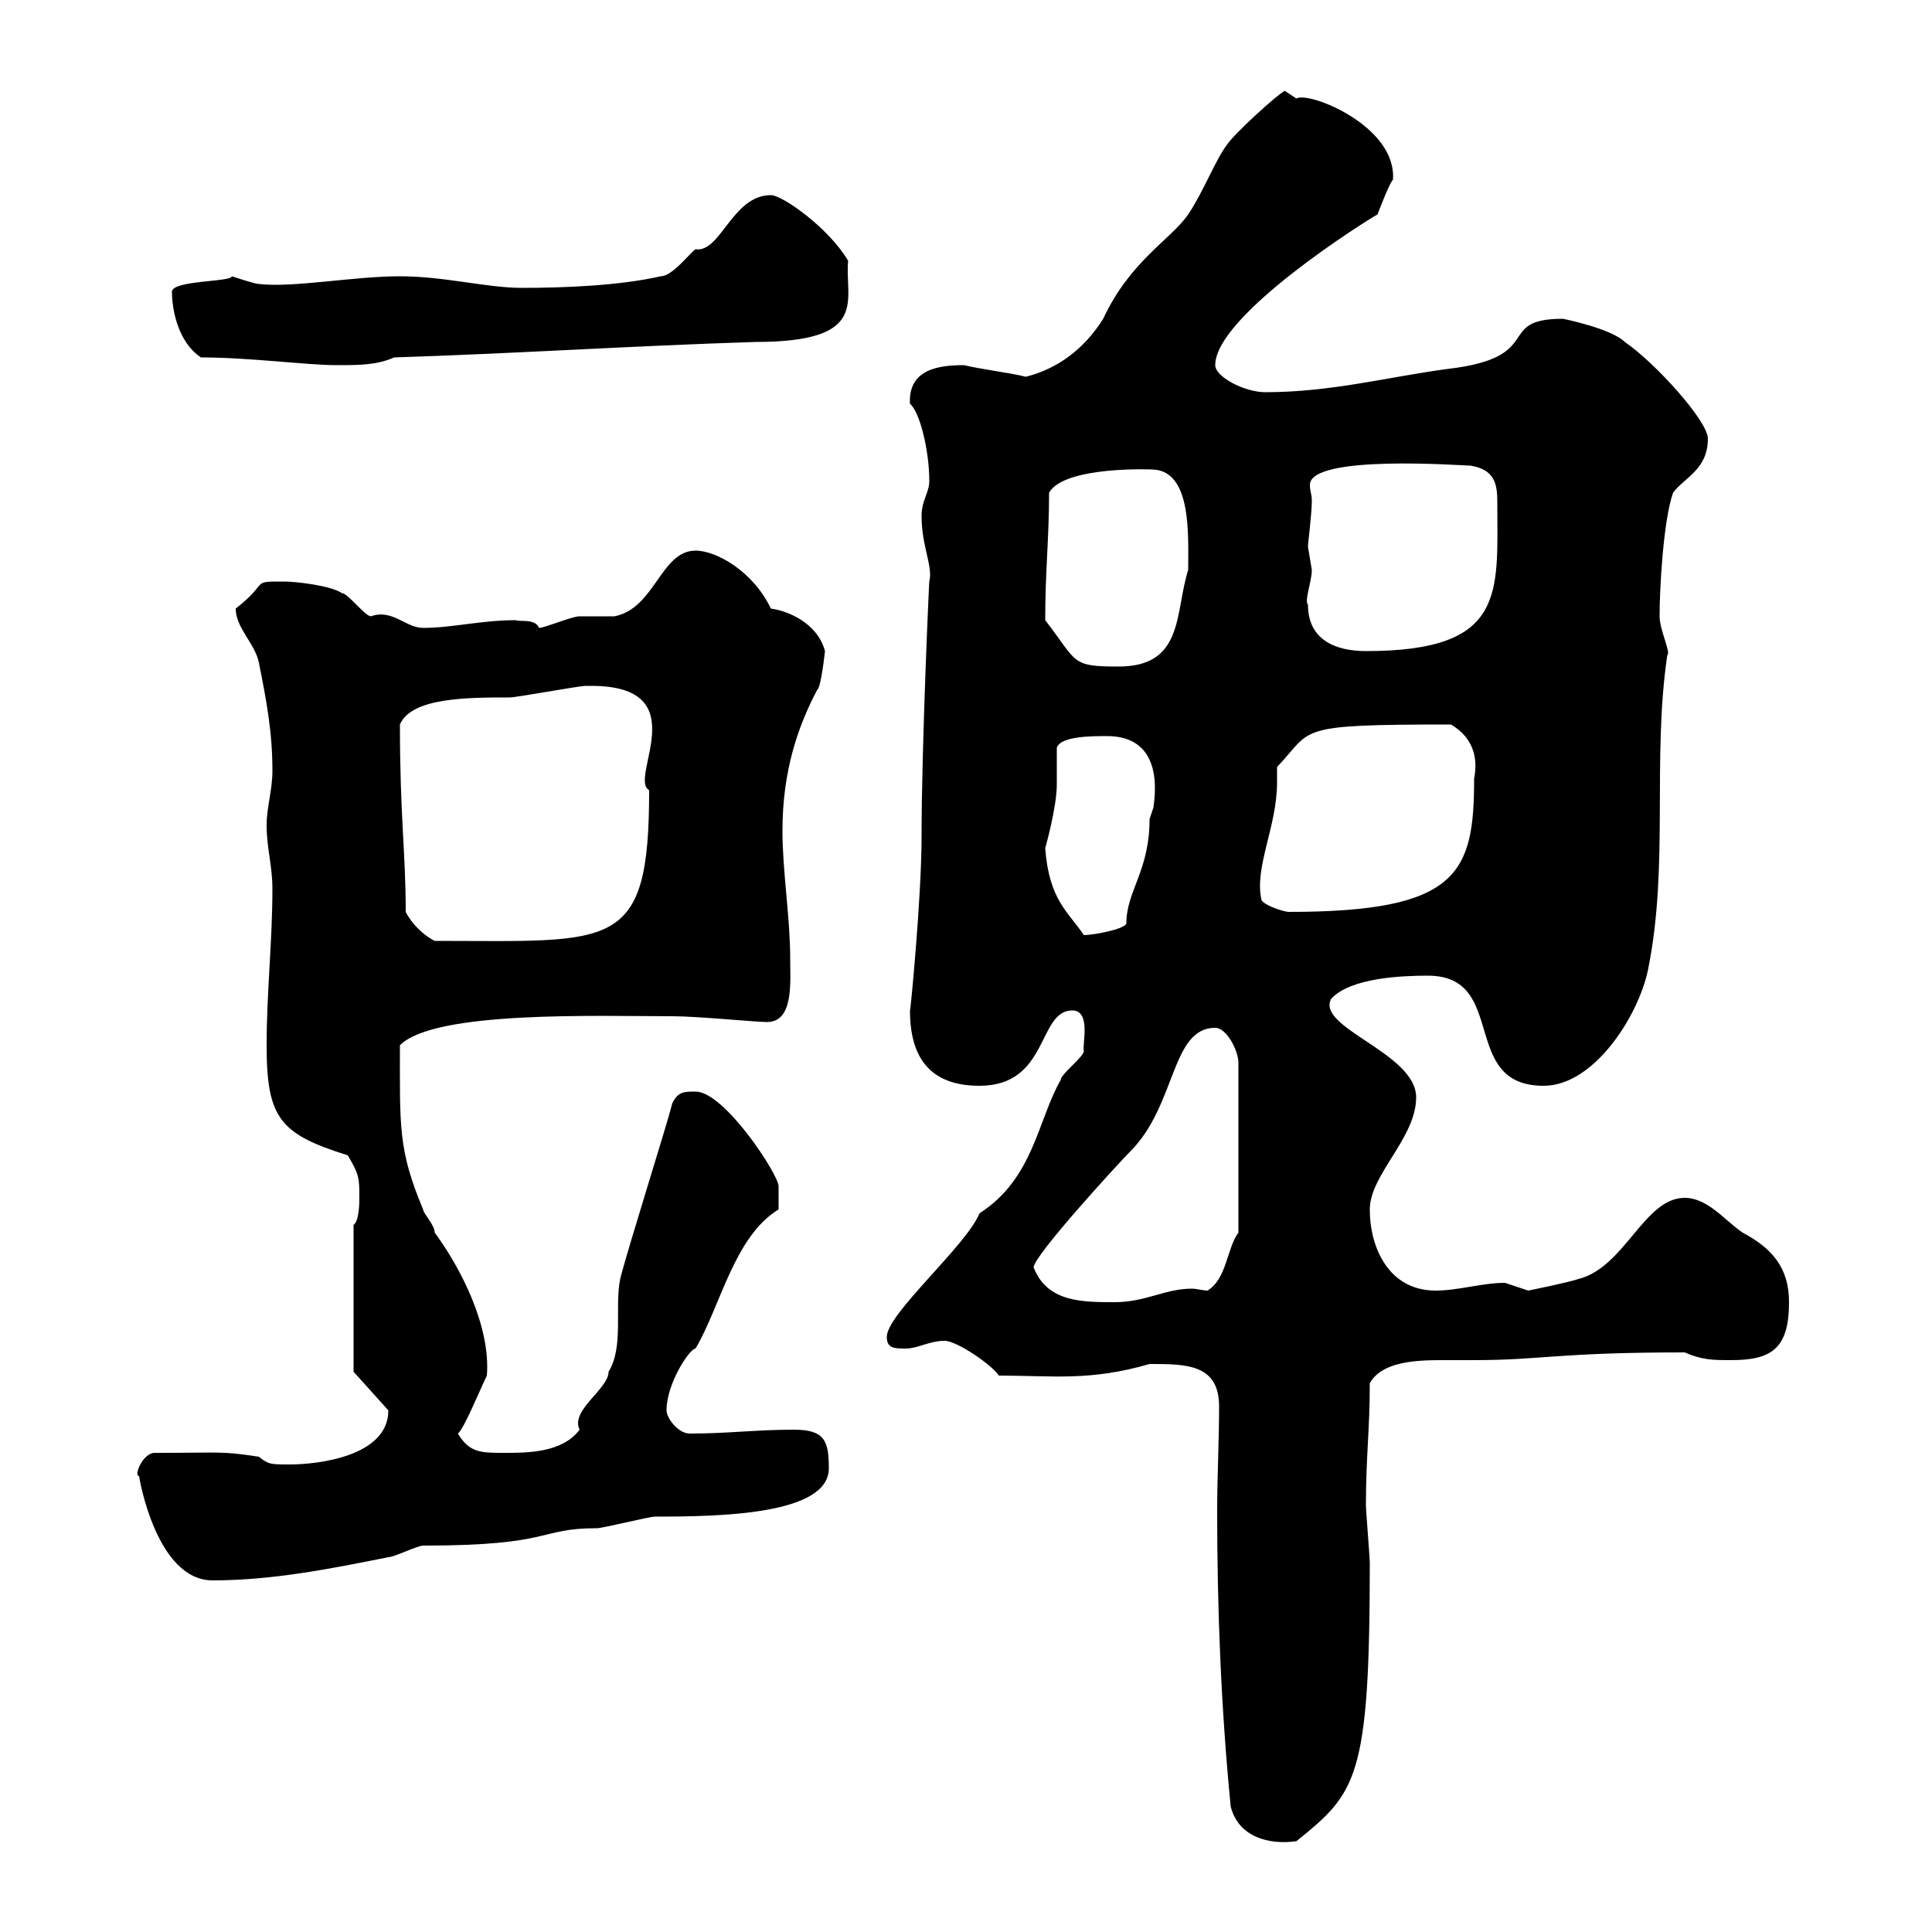 <svg xmlns="http://www.w3.org/2000/svg" xmlns:xlink="http://www.w3.org/1999/xlink" width="300" height="300"><path d="M191.10 280.50C192.30 285.30 197.10 286.50 201.30 285.90C210.60 278.40 212.70 276.30 212.70 242.70C212.70 241.80 212.10 234.60 212.10 233.70C212.10 226.20 212.70 222 212.70 214.80C214.50 211.50 219.60 211.20 223.80 211.20C225.60 211.20 227.40 211.20 228.90 211.20C239.40 211.20 241.80 210 261.60 210C264.30 211.20 266.10 211.20 268.80 211.20C275.10 211.20 277.80 209.40 277.80 202.20C277.80 196.80 275.10 193.80 270.60 191.40C267.90 189.60 265.20 186 261.60 186C255.30 186 252.30 196.80 245.10 198.60C243.30 199.20 237.30 200.40 237.30 200.40C237.30 200.40 233.70 199.20 233.70 199.20C230.10 199.20 226.50 200.40 222.90 200.40C215.70 200.40 212.70 193.80 212.70 187.80C212.70 182.40 219.90 176.70 219.90 170.40C219.90 163.50 204.30 159.60 206.70 155.10C209.70 151.80 217.80 151.50 221.70 151.50C234.30 151.50 226.50 168.60 239.70 168.60C247.50 168.60 254.40 157.80 255.90 150.60C259.20 134.40 256.50 117.90 258.90 101.70C259.50 101.40 257.70 97.80 257.70 95.70C257.70 91.20 258.30 80.70 259.80 76.50C261.60 74.10 265.20 72.90 265.20 68.10C265.20 65.40 257.10 56.40 252.30 53.10C250.20 51 242.70 49.50 242.70 49.50C231.90 49.50 240.30 55.50 224.70 57.30C215.70 58.50 206.70 60.90 196.50 60.90C193.20 60.90 188.70 58.50 188.70 56.70C188.70 48.90 212.70 33.90 213.90 33.30C213.90 33.30 215.70 28.50 216.30 27.90C216.90 19.50 203.10 14.10 201.30 15.30C201.30 15.30 199.50 14.10 199.50 14.10C198.30 14.70 191.70 20.70 190.50 22.50C188.70 24.90 186.90 29.70 184.50 33.30C181.80 37.20 175.50 40.50 171.30 49.50C168.30 54.30 164.10 57.30 159.30 58.50C156.90 57.90 152.10 57.30 149.70 56.70C145.80 56.70 141 57.30 141.30 62.70C142.80 63.90 144.30 69.90 144.30 74.70C144.30 76.50 143.10 77.70 143.10 80.10C143.10 84.90 144.90 87.90 144.30 90.30C144.30 89.70 143.10 115.80 143.10 129.90C143.10 139.50 141.30 157.80 141.30 156.90C141.30 164.10 144.30 168.60 152.10 168.60C162.90 168.60 161.10 156.90 166.50 156.90C169.50 156.90 168 162.30 168.30 163.20C168.30 164.10 164.70 166.80 164.70 167.70C161.10 174 160.50 183 152.10 188.40C150 193.50 137.70 204 137.70 207.60C137.70 209.40 138.90 209.40 140.70 209.40C142.50 209.40 144.30 208.20 146.70 208.20C148.50 208.20 153.90 211.80 155.10 213.60C163.50 213.60 169.20 214.50 178.50 211.80C184.20 211.80 189.30 211.80 189.30 218.40C189.30 223.80 189 229.20 189 234.60C189 249.90 189.60 265.20 191.10 280.50ZM21.60 229.20C21.60 229.50 24.30 245.40 33 245.40C42.30 245.40 51.30 243.60 60.30 241.80C61.20 241.80 64.80 240 65.70 240C86.10 240 83.40 237.30 92.70 237.30C93.60 237.30 100.80 235.50 101.70 235.50C111.90 235.50 128.70 235.20 128.70 228C128.70 223.80 128.10 222 123.30 222C117.30 222 113.10 222.60 107.10 222.60C105.30 222.60 103.50 220.20 103.50 219C103.50 214.80 107.10 209.40 108 209.40C111.90 202.80 114 192 120.90 187.80C120.90 186.60 120.90 185.70 120.90 184.20C120.90 182.40 112.50 169.50 108 169.50C106.20 169.50 105.30 169.50 104.40 171.30C103.50 174.90 97.50 193.80 96.30 198.60C95.40 203.10 96.90 209.10 94.50 213C94.50 215.70 88.50 219 90 222C87.30 225.60 81.90 225.60 78.30 225.60C74.70 225.60 72.90 225.60 71.10 222.60C72 222 74.70 215.40 75.60 213.60C76.20 206.10 71.70 197.10 67.50 191.40C67.50 190.20 65.70 188.40 65.70 187.80C61.80 178.50 62.10 174.90 62.10 162.30C67.50 156.90 92.70 157.80 104.40 157.80C108.30 157.80 117.30 158.70 119.10 158.70C123.30 158.70 122.70 152.40 122.70 148.80C122.70 142.50 121.50 135.30 121.50 129C121.50 119.70 123.90 112.80 126.90 107.10C127.50 106.80 128.10 101.10 128.10 101.10C126.90 96.60 122.10 94.80 119.70 94.50C117 88.80 111.30 85.50 108 85.50C102.60 85.50 101.70 94.50 95.40 95.70C94.50 95.70 90.90 95.70 90 95.70C88.80 95.70 84.60 97.50 83.70 97.50C83.10 96 80.70 96.60 80.10 96.30C74.70 96.30 70.20 97.50 65.70 97.50C63 97.50 60.90 94.50 57.60 95.70C56.70 95.70 54 92.10 53.10 92.10C51.30 90.90 45.90 90.30 44.10 90.30C38.70 90.30 42 90.30 36.60 94.50C36.60 97.50 39.60 99.90 40.20 102.90C41.40 108.90 42.30 113.70 42.30 119.70C42.30 122.70 41.40 125.40 41.40 128.10C41.40 131.70 42.30 134.40 42.30 138C42.30 146.10 41.40 154.20 41.40 162.30C41.40 173.70 43.50 176.10 54 179.40C55.80 182.40 55.80 183 55.80 186C55.80 186.60 55.80 189.60 54.90 190.20L54.90 213L60.30 219C60.30 226.20 49.20 227.40 45 227.40C42 227.40 41.70 227.40 40.20 226.20C34.20 225.30 34.80 225.60 24 225.60C22.20 225.60 20.70 229.20 21.60 229.20ZM160.50 196.80C160.50 195 173.70 180.60 175.50 178.80C182.70 171.60 181.80 159.60 188.70 159.60C190.50 159.60 192.30 163.20 192.30 165L192.30 191.40C190.50 193.80 190.50 198.60 187.50 200.40C186.90 200.40 185.70 200.10 185.10 200.10C180.90 200.10 177.90 202.20 173.10 202.20C168 202.20 162.60 202.20 160.50 196.80ZM63 141.60C63 132.30 62.10 126.90 62.10 112.50C63.90 108.30 72.60 108.30 79.20 108.30C80.10 108.30 90 106.50 90.90 106.50C90.90 106.50 90.90 106.50 91.80 106.50C108.30 106.50 97.50 120.90 100.80 122.70C100.80 147.90 95.40 146.10 67.50 146.10C65.70 145.20 63.90 143.40 63 141.60ZM162.30 131.70C162.30 131.70 164.10 125.40 164.10 121.80C164.10 119.70 164.10 117.90 164.10 116.10C164.70 114.30 169.50 114.30 171.90 114.30C178.50 114.30 180 119.40 179.10 125.40C179.10 125.40 178.50 127.20 178.50 127.20C178.50 135.30 174.90 138.30 174.90 143.40C174.60 144.30 169.80 145.20 168.30 145.20C165.90 141.60 162.90 139.80 162.30 131.70ZM195.90 139.80C194.70 134.70 198.30 128.40 198.30 121.50C198.30 120.90 198.30 119.70 198.30 119.10C204 113.10 200.70 112.50 225.30 112.50C228.90 114.60 229.50 117.90 228.90 120.90C228.90 135.60 226.50 141.60 200.10 141.60C199.50 141.60 196.50 140.70 195.90 139.80ZM162.30 96.30C162.30 88.50 162.90 83.70 162.90 76.50C165.30 72.30 179.10 72.90 178.80 72.90C185.10 72.90 184.50 83.10 184.50 88.50C182.40 95.10 183.90 103.50 173.70 103.50C166.20 103.50 167.40 102.90 162.30 96.30ZM203.10 93.90C202.50 93.30 203.70 90.30 203.70 88.50C203.70 88.50 203.10 84.90 203.10 84.90C203.10 84.30 203.70 79.80 203.70 77.70C203.70 76.80 203.40 76.20 203.40 75.30C203.40 70.50 227.10 72.30 228.30 72.30C232.20 72.90 232.50 75.30 232.50 78C232.50 92.10 234 101.10 212.10 101.10C207.30 101.10 203.10 99.30 203.10 93.90ZM31.20 55.50C38.70 55.50 47.70 56.70 52.20 56.70C55.80 56.70 58.50 56.70 61.20 55.50C80.10 54.90 98.10 53.70 117.30 53.10C135.30 53.10 131.10 46.50 131.70 40.50C128.70 35.40 121.50 30.30 119.70 30.30C113.70 30.30 111.90 39.30 108 38.70C107.10 39.30 104.40 42.90 102.60 42.90C96 44.40 87.30 44.70 81 44.70C75.60 44.70 69 42.90 62.10 42.90C54.90 42.90 45.60 44.70 40.20 44.10C39.60 44.10 36 42.90 36 42.90C36 43.80 26.70 43.50 26.70 45.30C26.70 48 27.60 53.10 31.20 55.50Z"/></svg>
